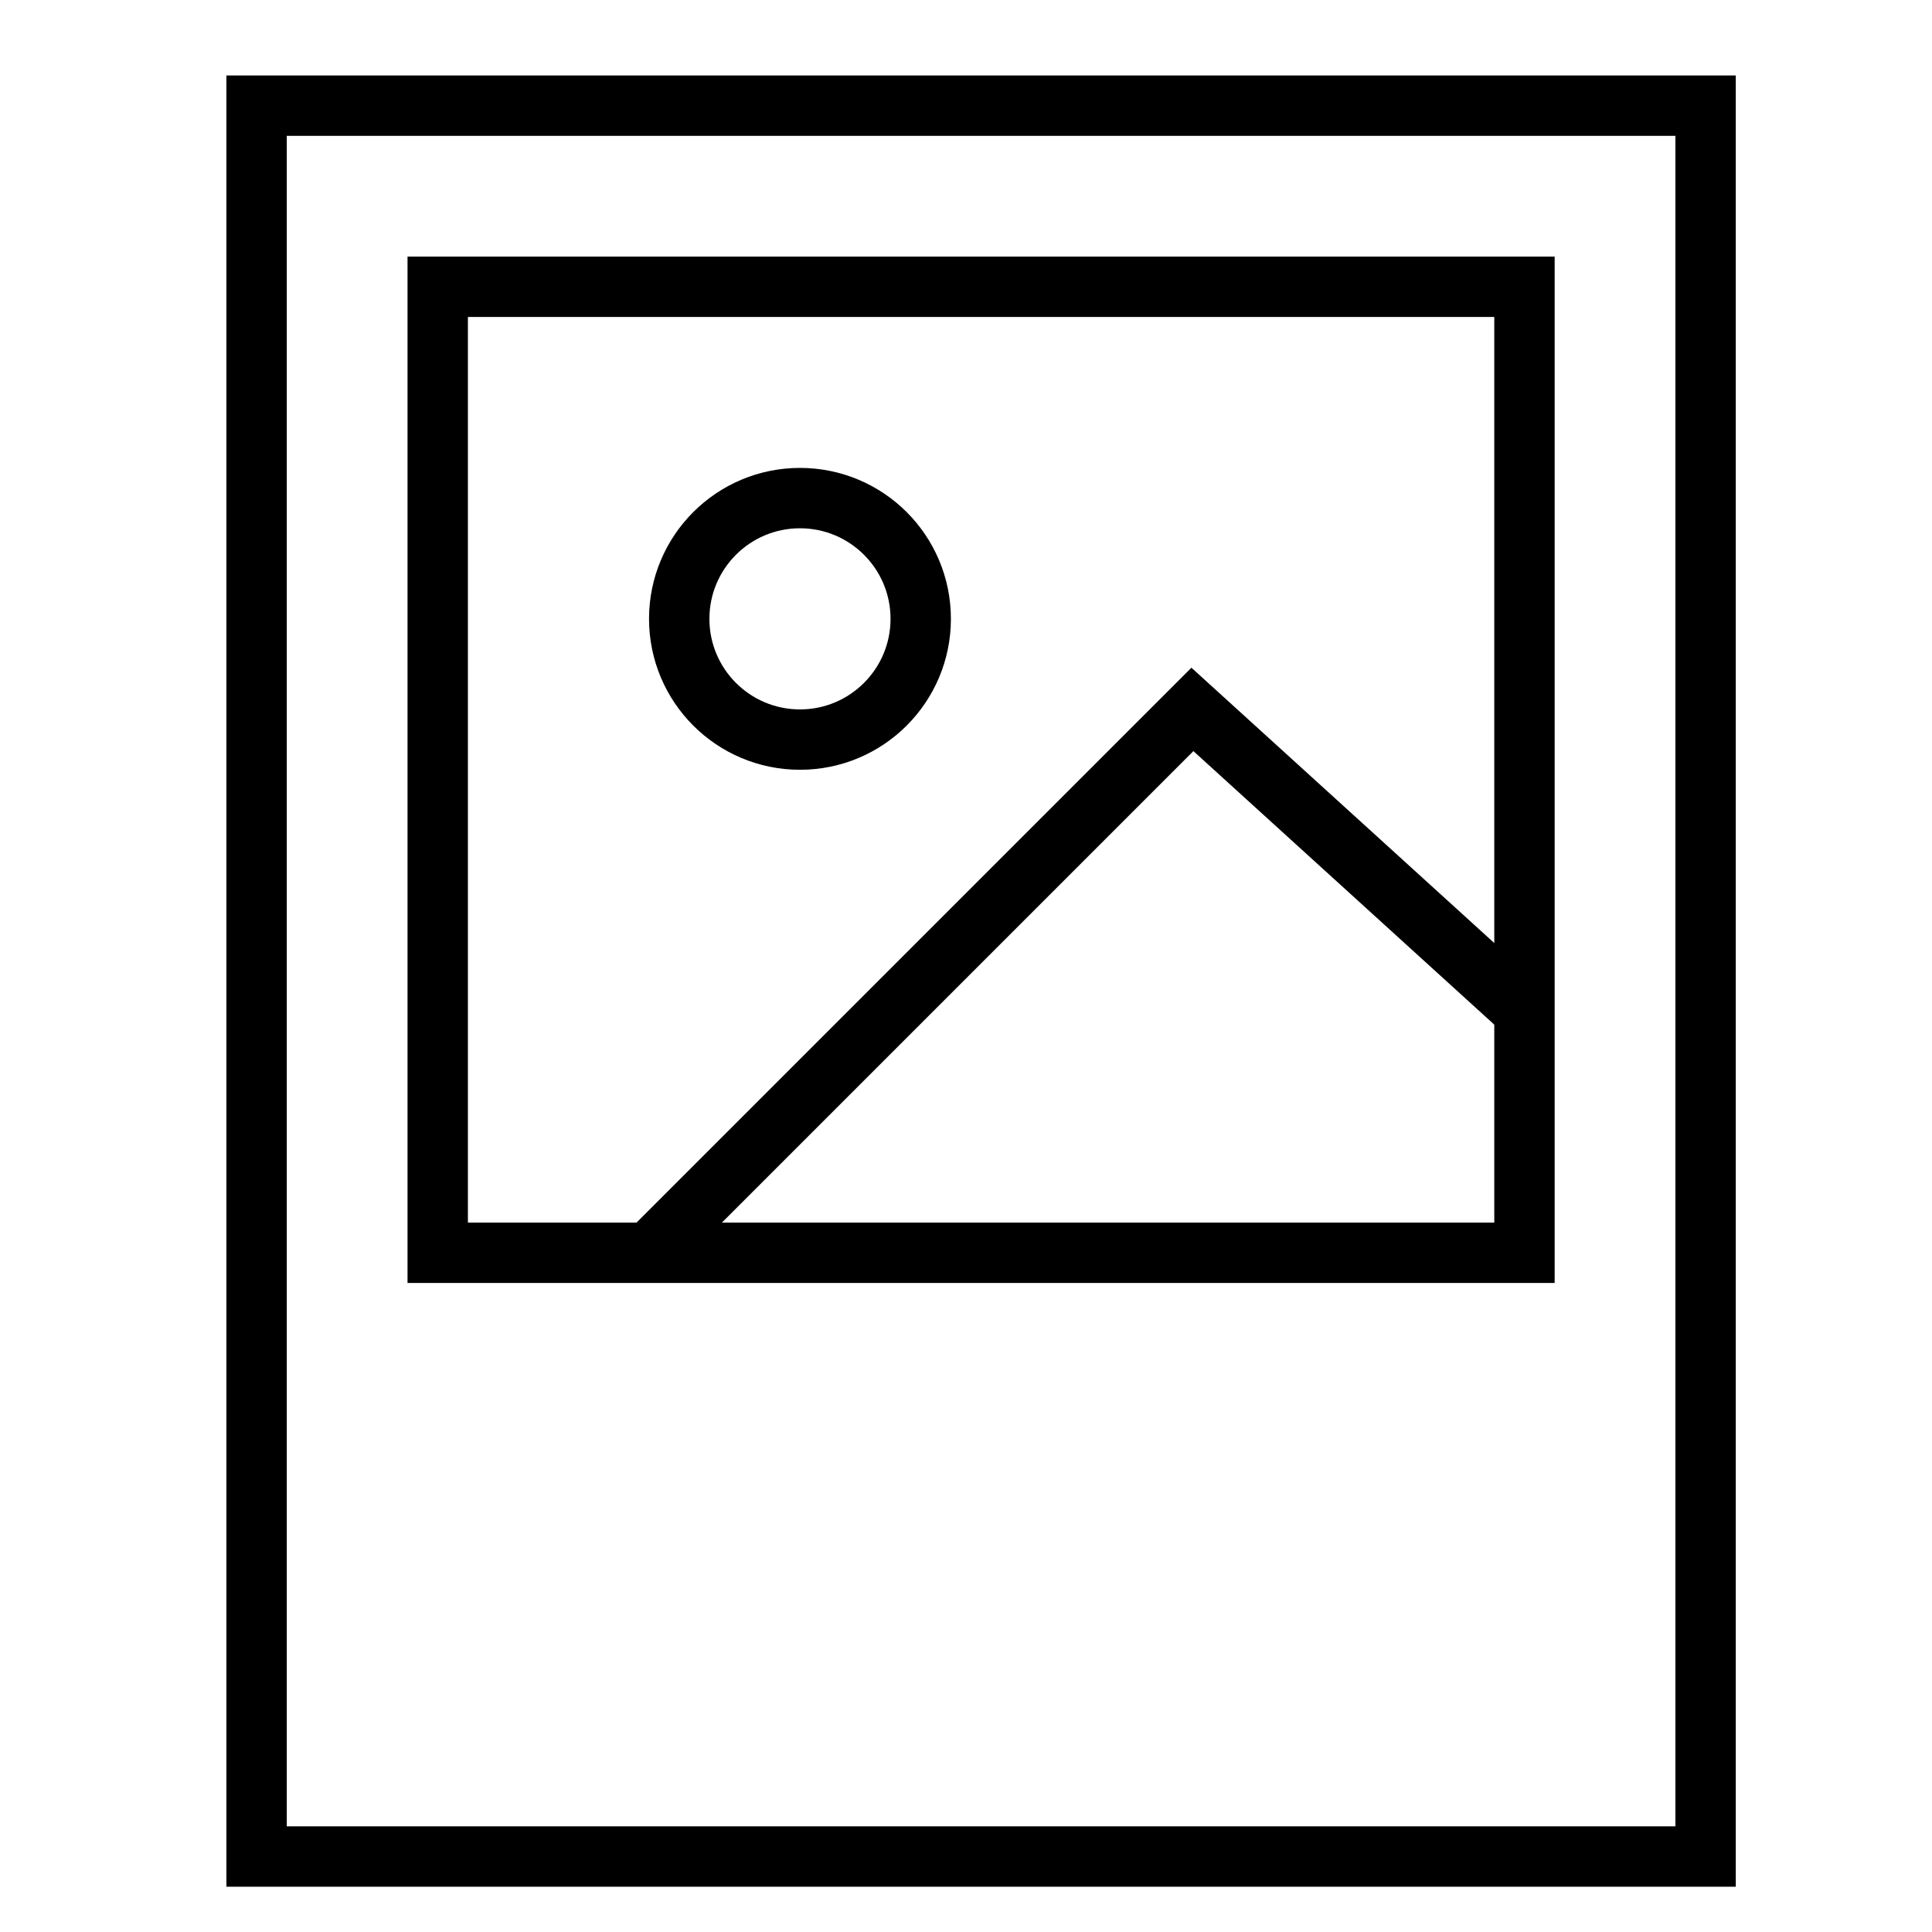 <svg xmlns="http://www.w3.org/2000/svg" xmlns:xlink="http://www.w3.org/1999/xlink" x="0px" y="0px" width="64px" height="64px" viewBox="0 0 64 64"><g stroke-width="2" transform="translate(0.5, 0.5)"><rect x="8" y="3" width="48" height="58" fill="none" stroke="#000000" stroke-linecap="square" stroke-miterlimit="10" stroke-width="2" stroke-linejoin="miter"></rect><rect data-color="color-2" x="14" y="9" width="36" height="32" fill="none" stroke="#000000" stroke-linecap="square" stroke-miterlimit="10" stroke-width="2" stroke-linejoin="miter"></rect><circle data-color="color-2" cx="26" cy="20" r="4" fill="none" stroke="#000000" stroke-linecap="square" stroke-miterlimit="10" stroke-width="2" stroke-linejoin="miter"></circle><polyline data-cap="butt" data-color="color-2" points="21 41 39 23 50 33" fill="none" stroke="#000000" stroke-miterlimit="10" stroke-width="2" stroke-linecap="butt" stroke-linejoin="miter"></polyline></g></svg>